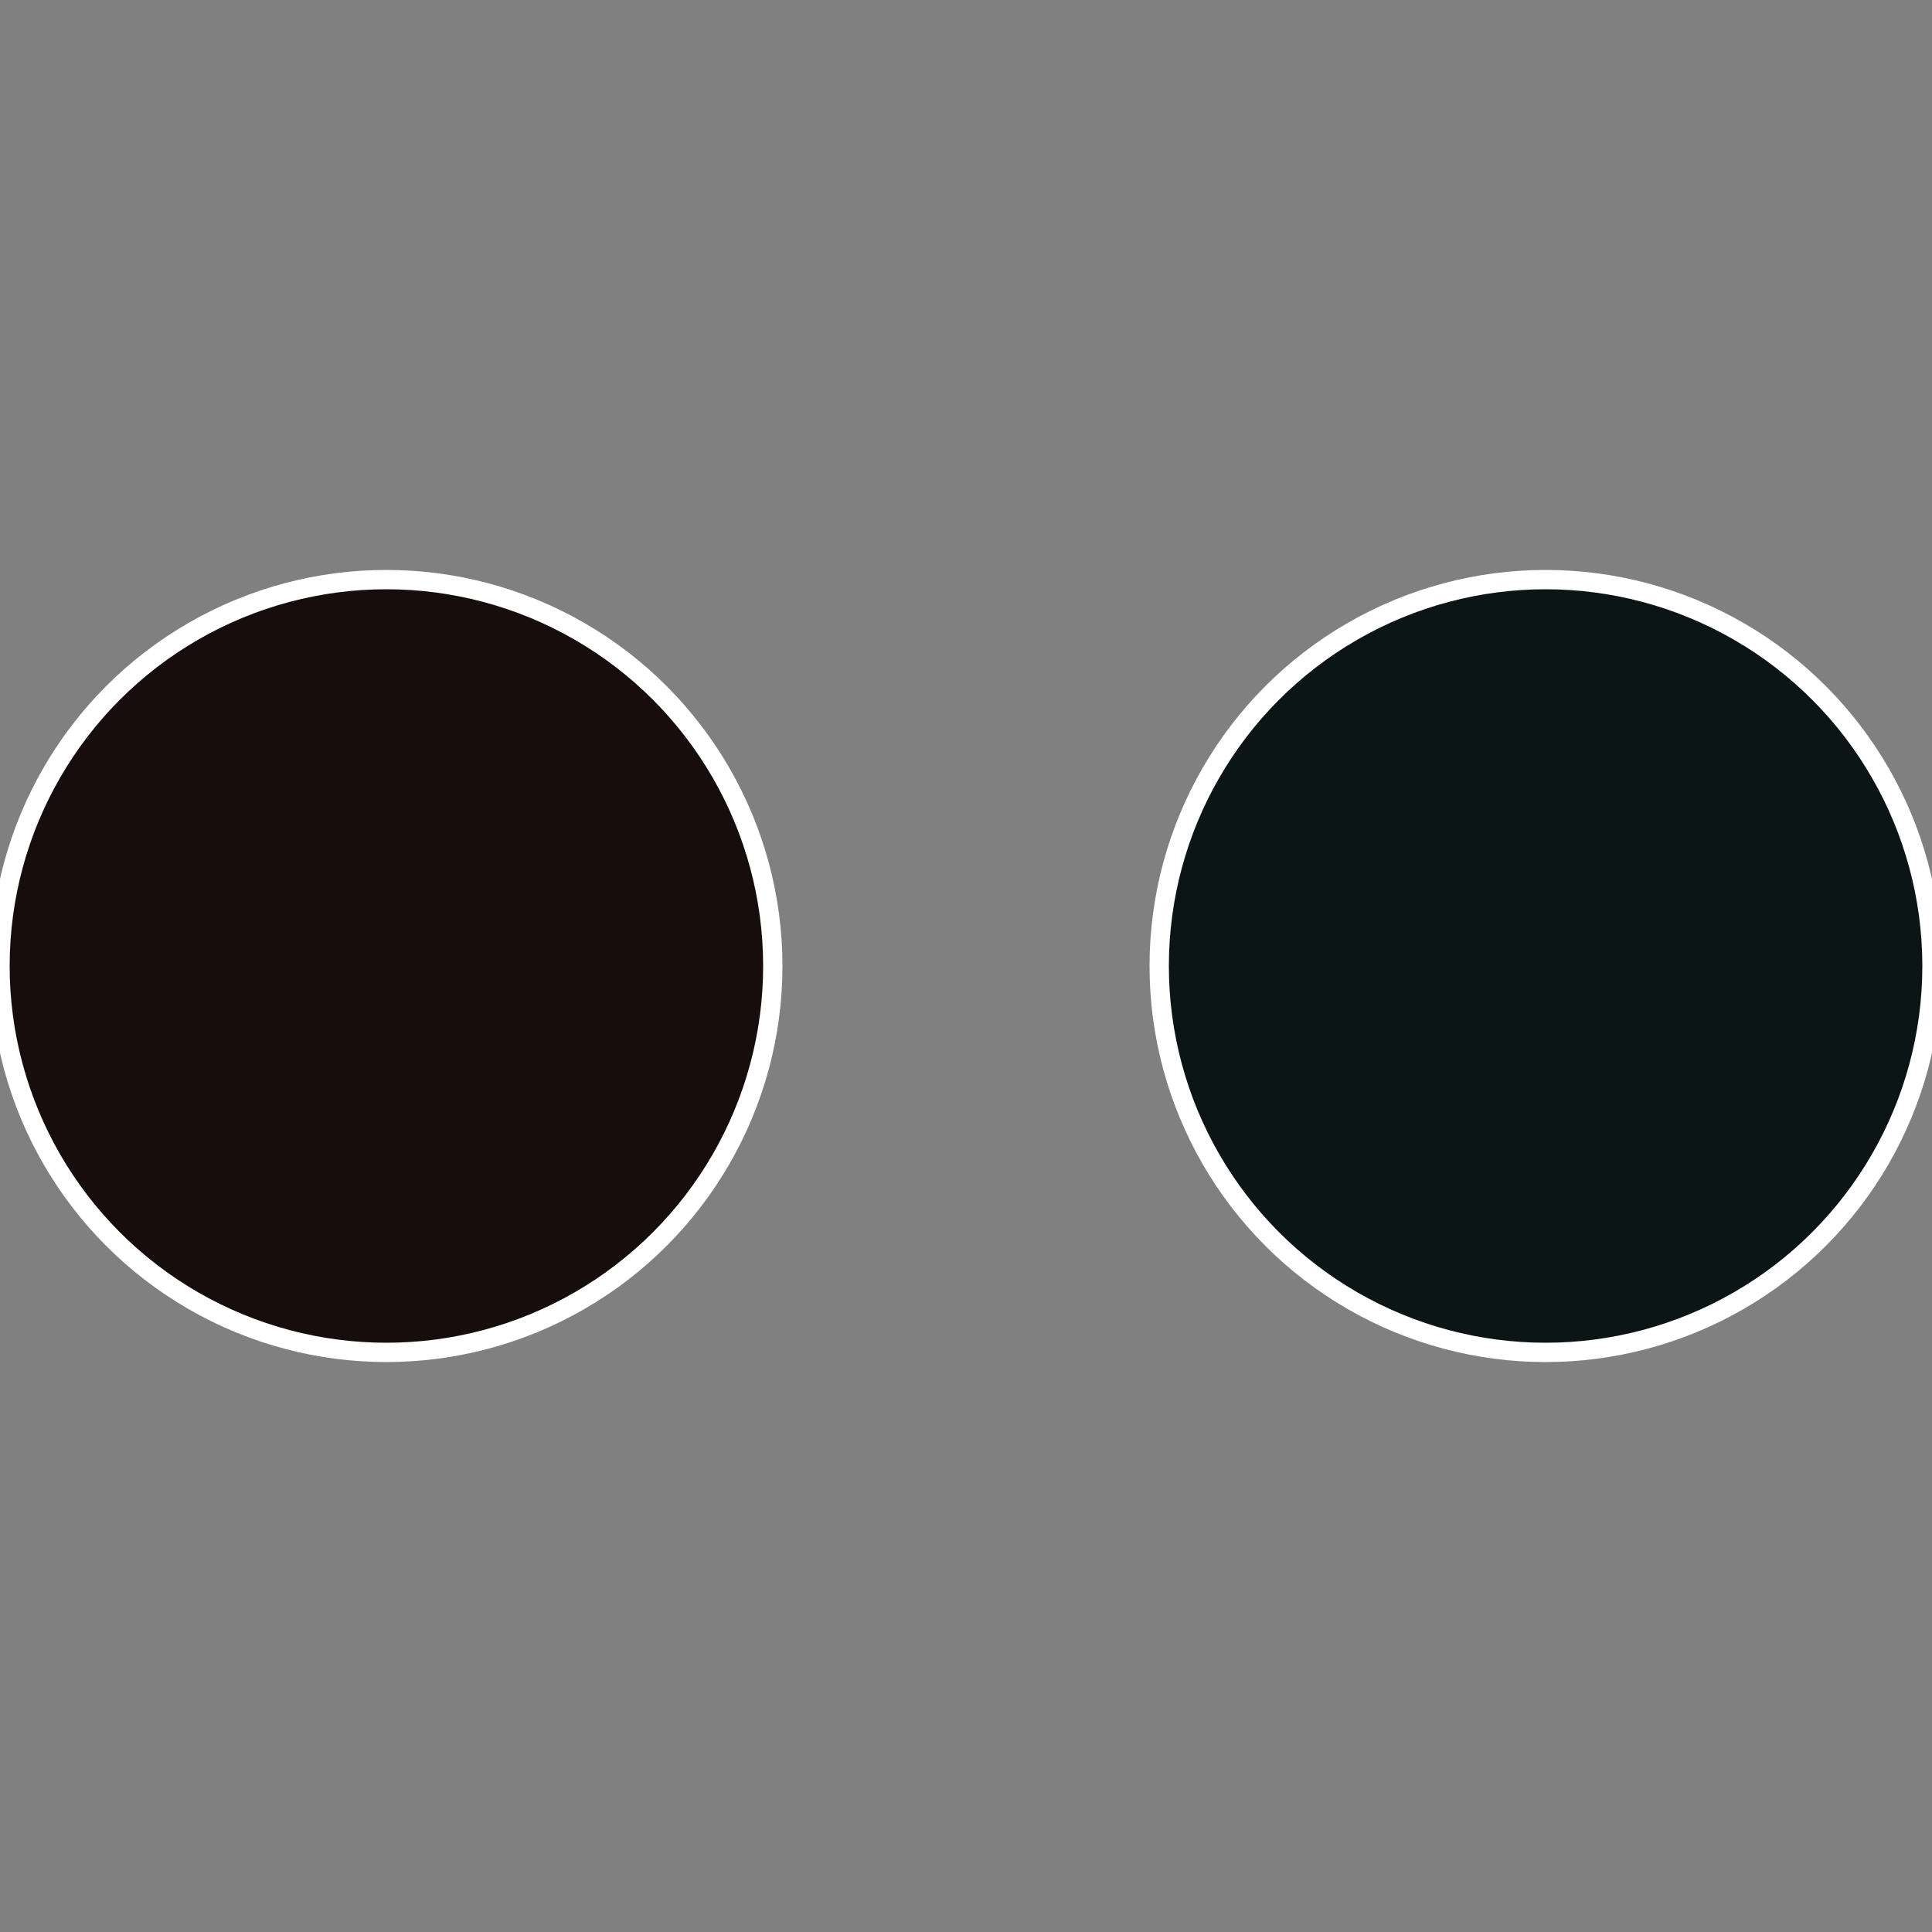 <?xml version="1.0" standalone="no"?>
<svg width="500" height="500" viewBox="-1 -1 2 2" xmlns="http://www.w3.org/2000/svg">
 
                <rect x="-1" y="-1" width="2" height="2" fill="#808080" stroke="none"/>
 
                <circle cx="0.6" cy="0" r="0.4" fill="#0c1516" stroke="#fff" stroke-width="1%" />
             
                <circle cx="-0.6" cy="7.3478807948841E-17" r="0.4" fill="#160d0c" stroke="#fff" stroke-width="1%" />
            </svg>
